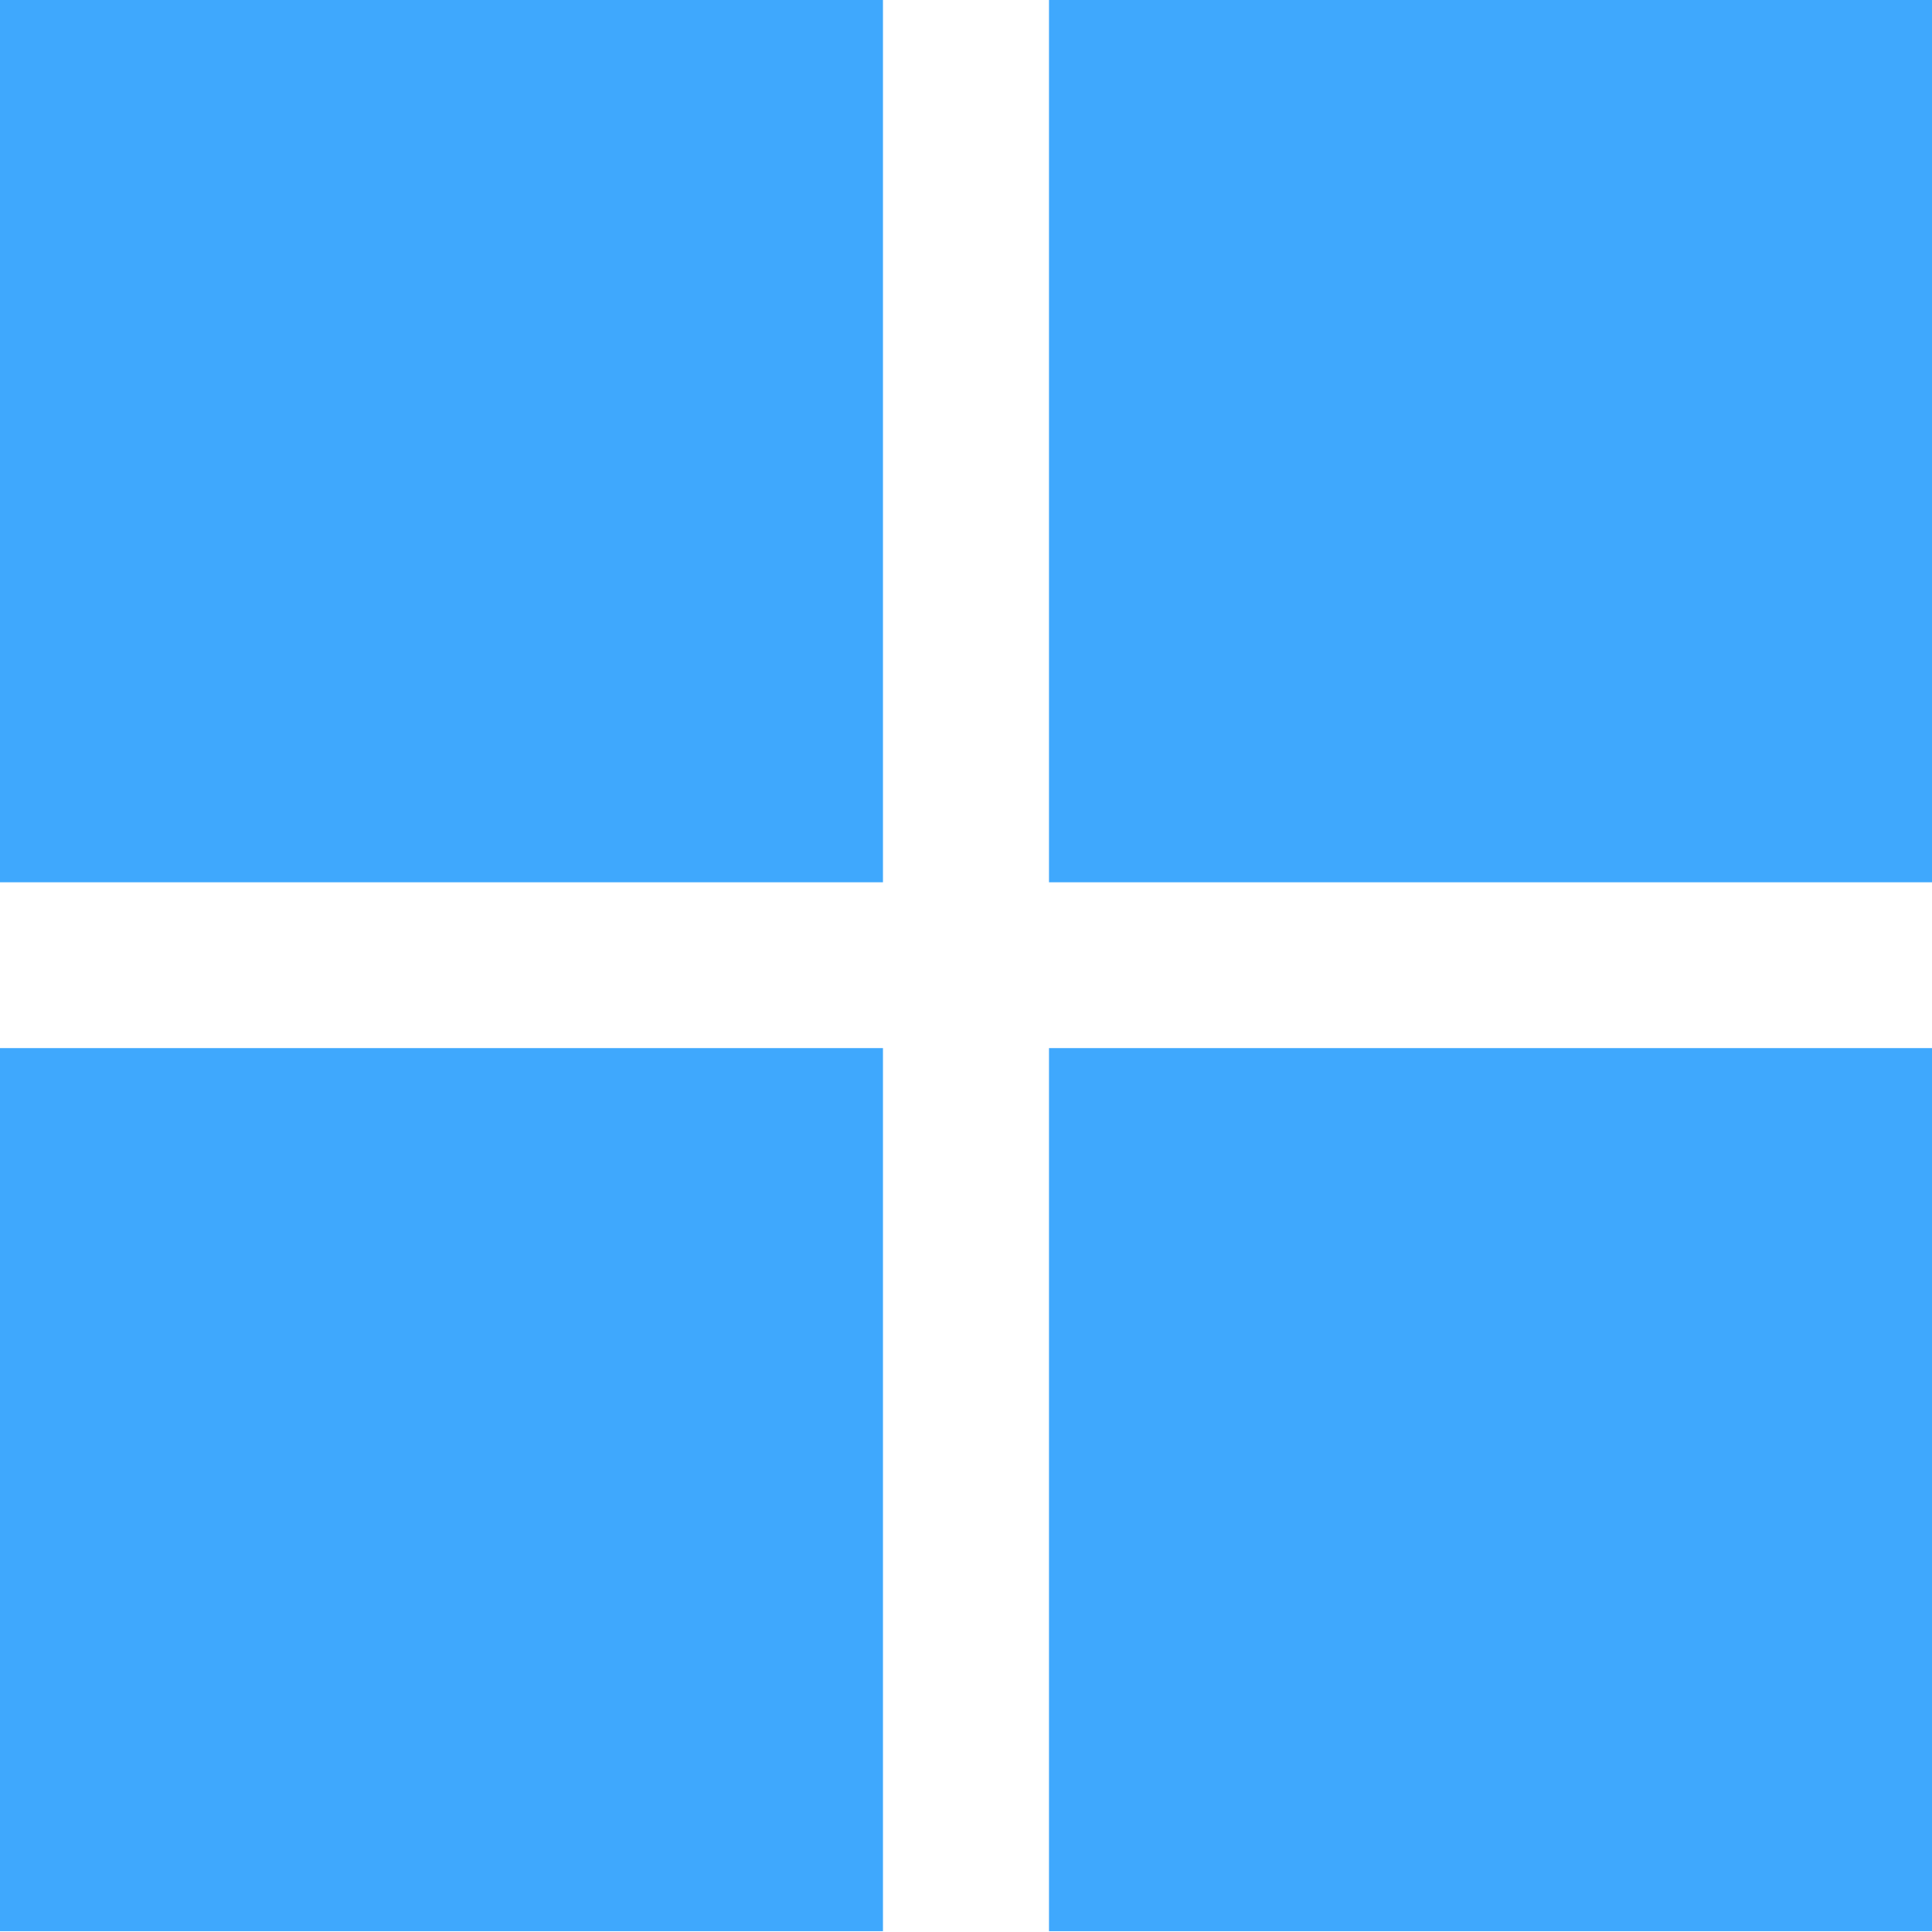 <svg id="グループ_11" data-name="グループ 11" xmlns="http://www.w3.org/2000/svg" viewBox="0 0 48 48"><defs><style>.cls-1{fill:#3fa8fd;fill-rule:evenodd;}</style></defs><title>squareicon_b</title><path id="長方形_636" data-name="長方形 636" class="cls-1" d="M0-.02H21.937V21.92H0Z"/><path id="長方形_636_のコピー" data-name="長方形 636 のコピー" class="cls-1" d="M26.062-.02H48V21.92H26.062Z"/><path id="長方形_636_のコピー_2" data-name="長方形 636 のコピー 2" class="cls-1" d="M0,26.04H21.937V47.98H0Z"/><path id="長方形_636_のコピー_2-2" data-name="長方形 636 のコピー 2-2" class="cls-1" d="M26.062,26.04H48V47.98H26.062Z"/></svg>